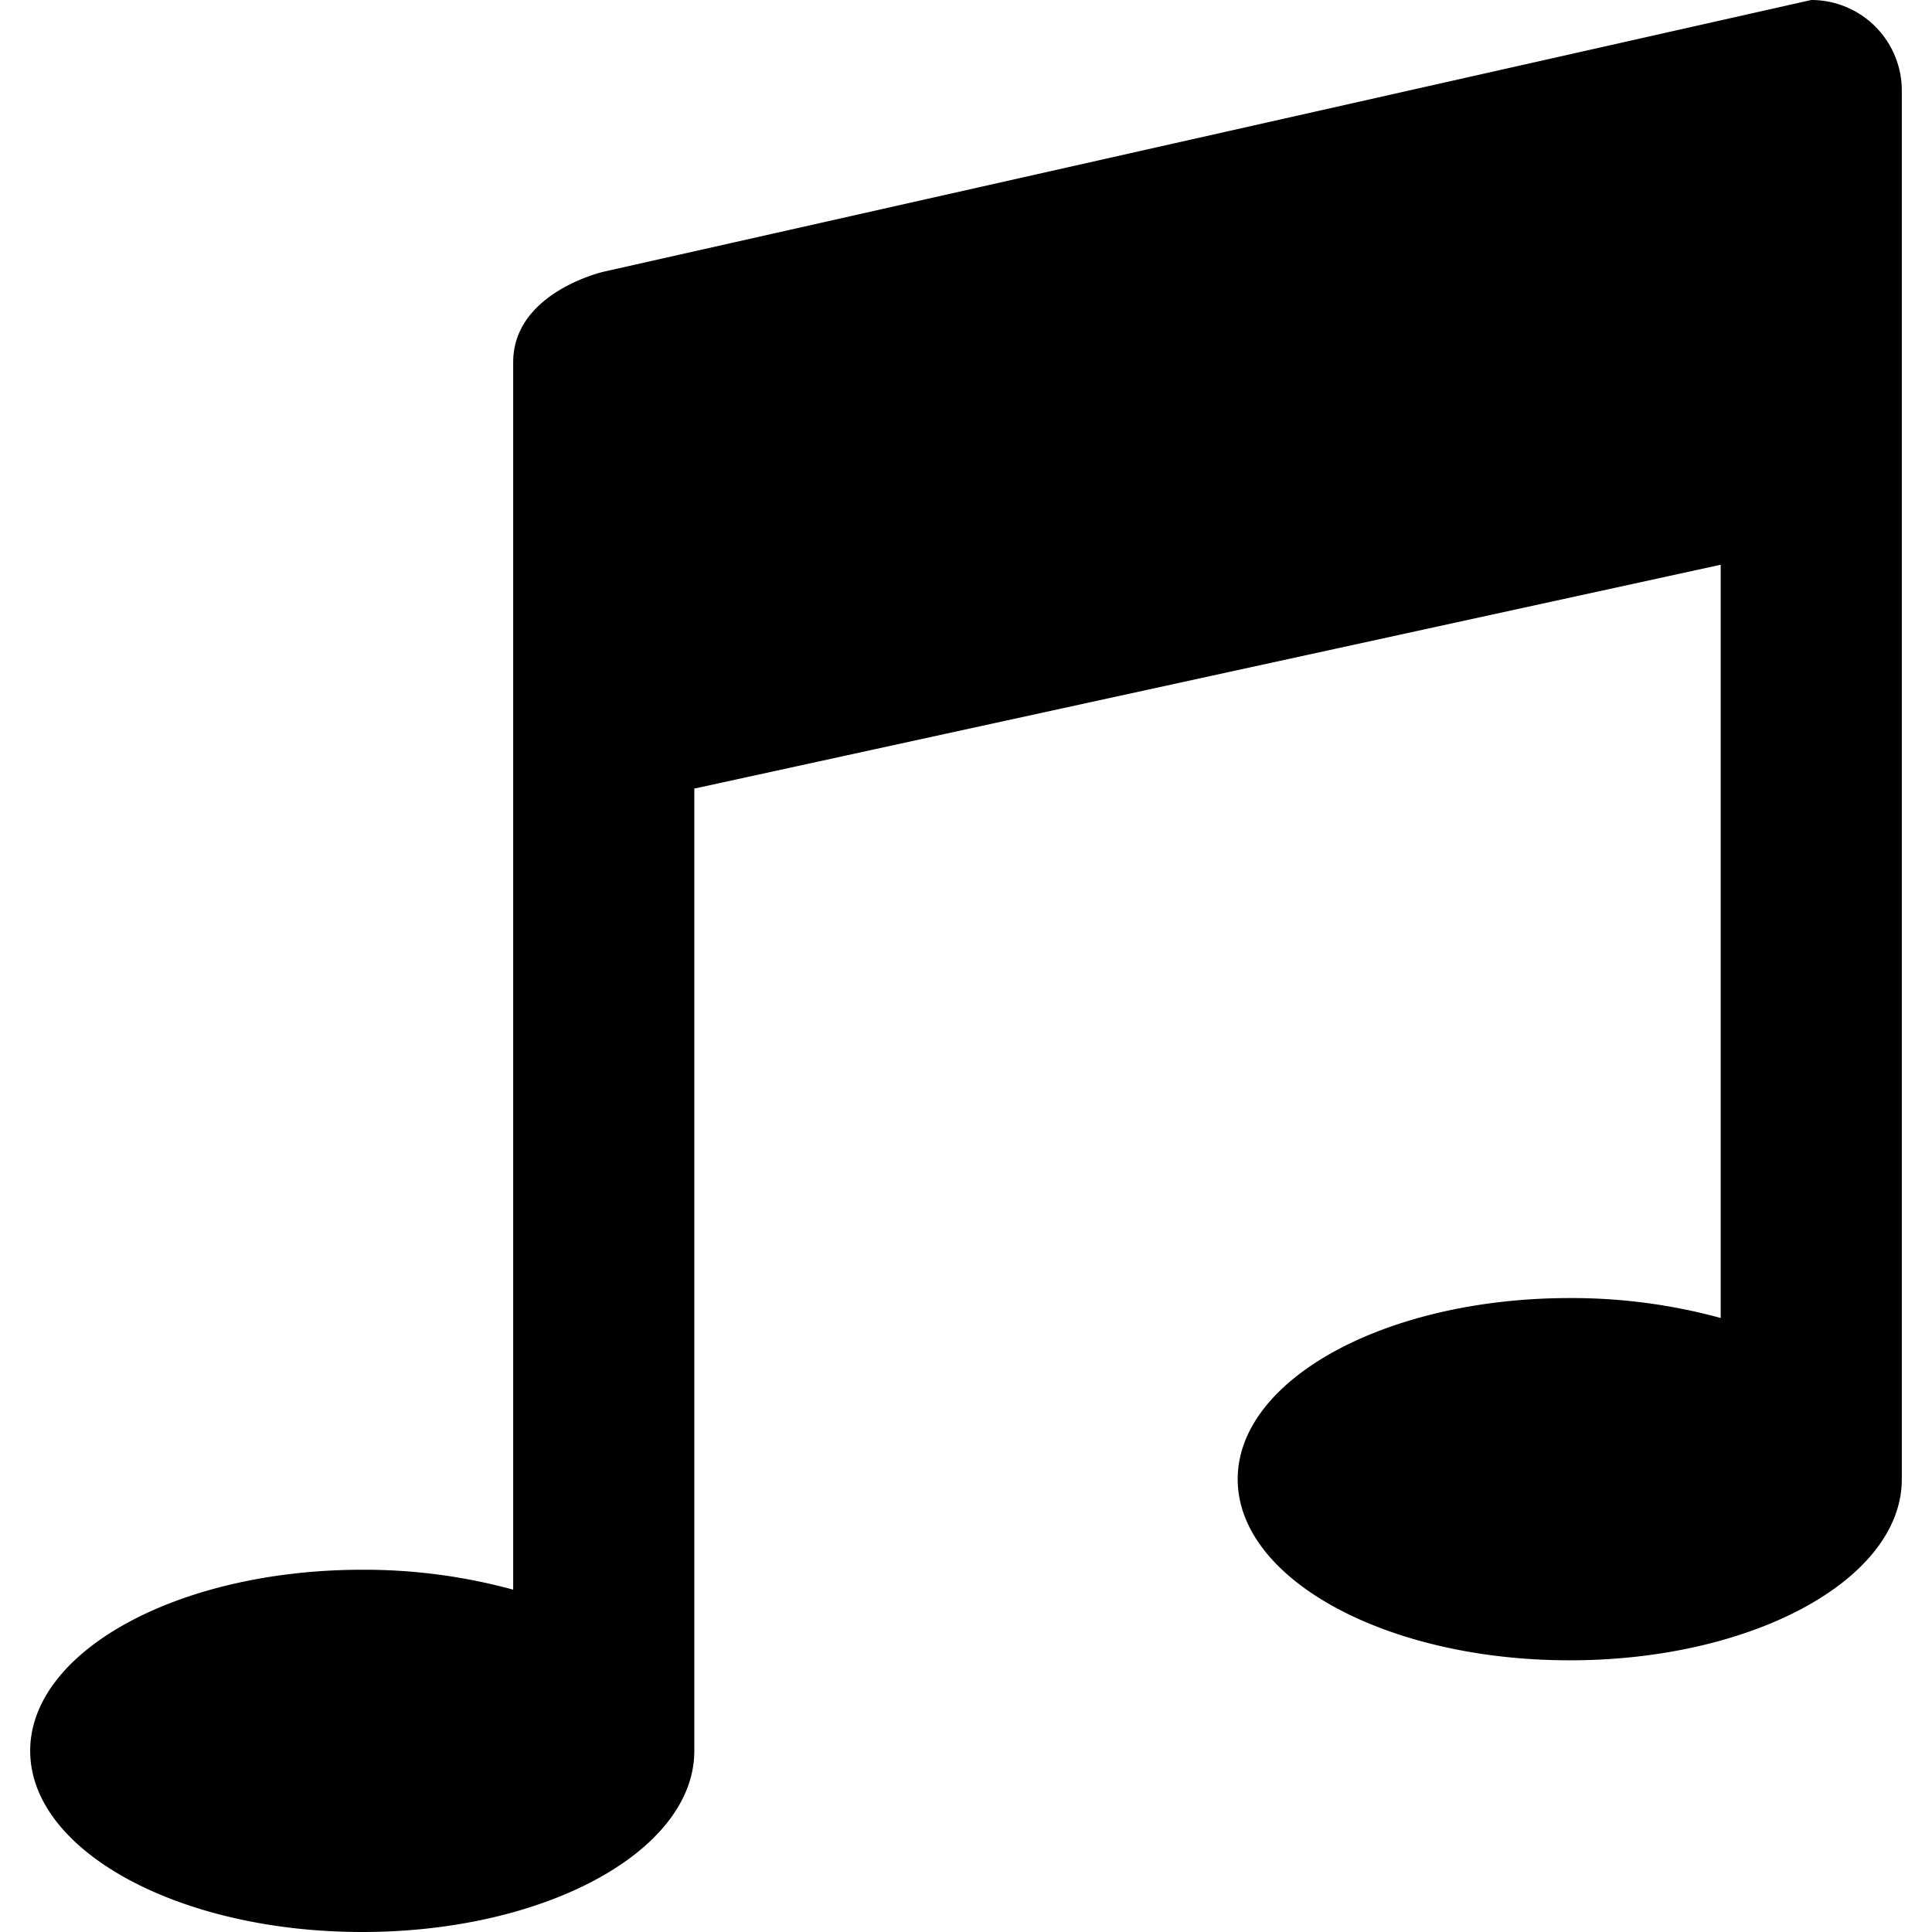 <svg xmlns="http://www.w3.org/2000/svg" width="64" height="64"><path d="M60 0L20 9s-3 .681-3 3v40.66a18.704 18.704 0 00-5-.66c-6.075 0-11 2.686-11 6s4.925 6 11 6 11-2.686 11-6V26.123l34-7.415V43.66a18.704 18.704 0 00-5-.66c-6.075 0-11 2.686-11 6s4.925 6 11 6 11-2.686 11-6V3a3 3 0 00-3-3z"/></svg>